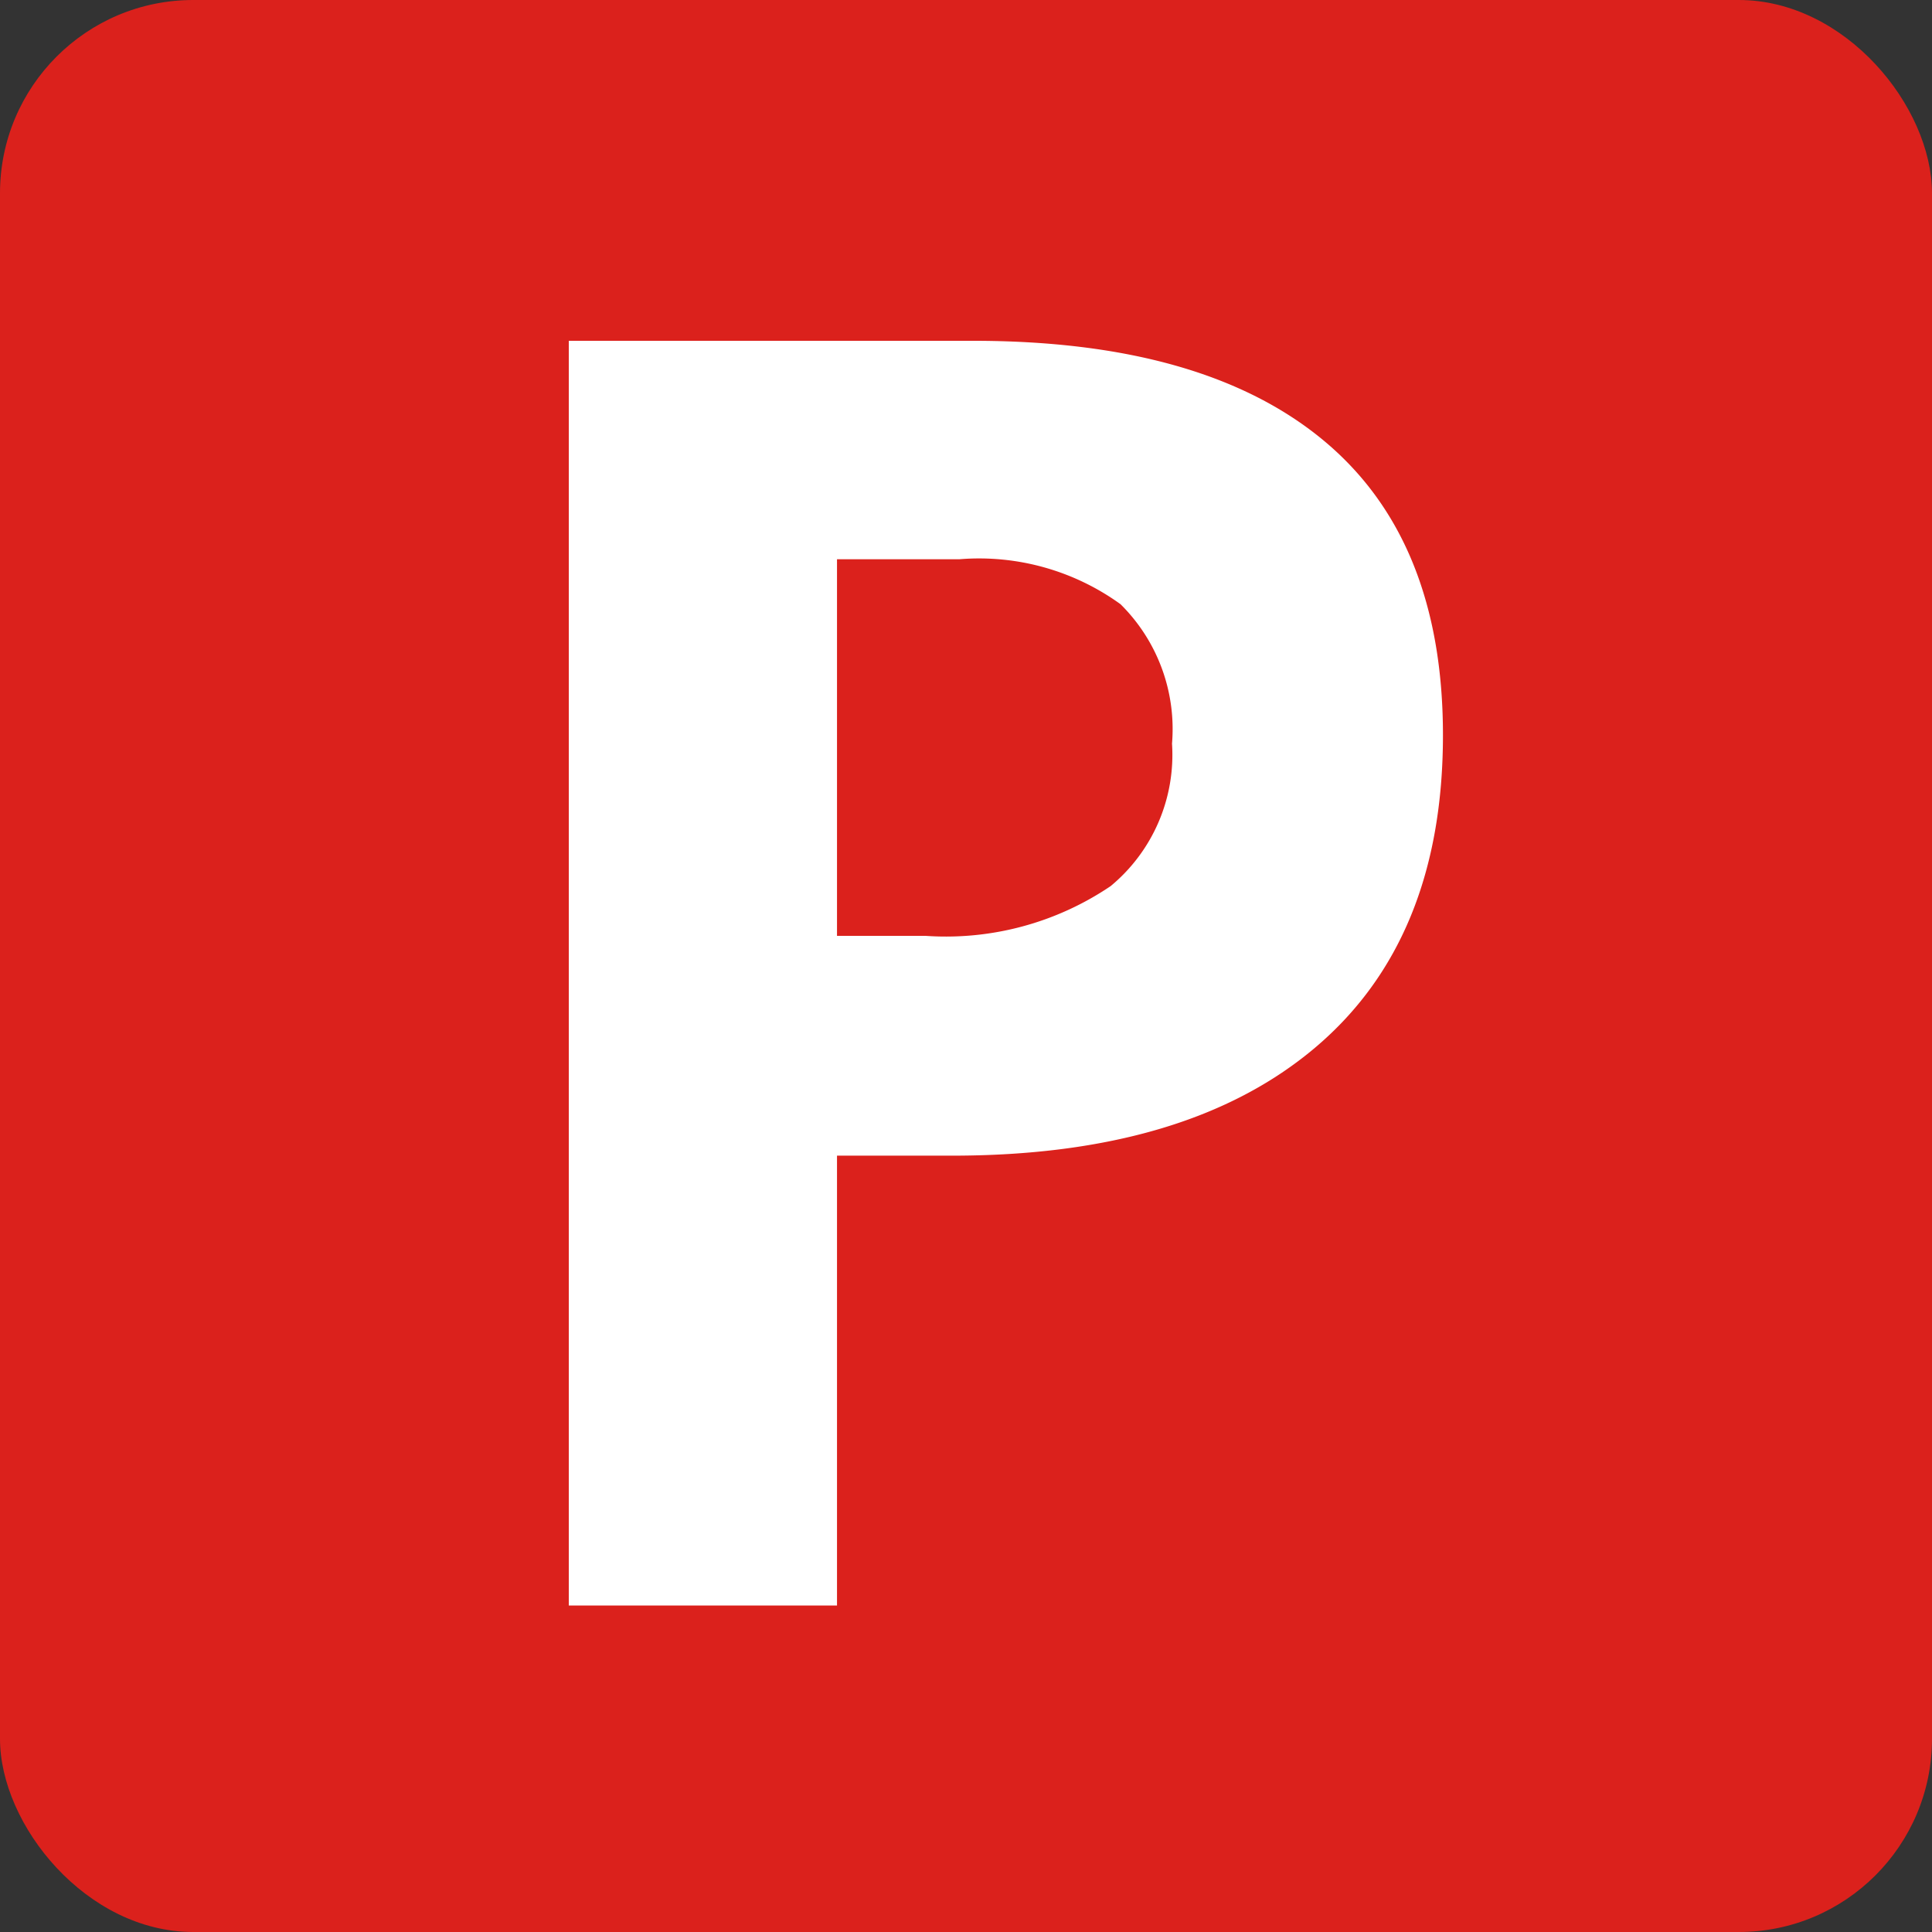 <svg id="P" xmlns="http://www.w3.org/2000/svg" viewBox="0 0 56.69 56.69"><rect x="0" y="0" width="56.69" height="56.69" fill="#333333" stroke="none"/><defs><style>.cls-1{fill:#db211c;}.cls-2{fill:#fff;}</style></defs><title>p</title><rect class="cls-1" width="56.69" height="56.69" rx="5.67" ry="5.67"/><path class="cls-2" d="M42.34,21.57q0,6-3.75,9.17T27.94,33.91H24.56v13.2H16.69V10H28.55q6.75,0,10.27,2.91T42.34,21.57ZM24.56,27.46h2.59A8.63,8.63,0,0,0,32.59,26a5,5,0,0,0,1.8-4.18,5.15,5.15,0,0,0-1.51-4.09,7.08,7.08,0,0,0-4.73-1.32H24.56v11Z"/></svg>
